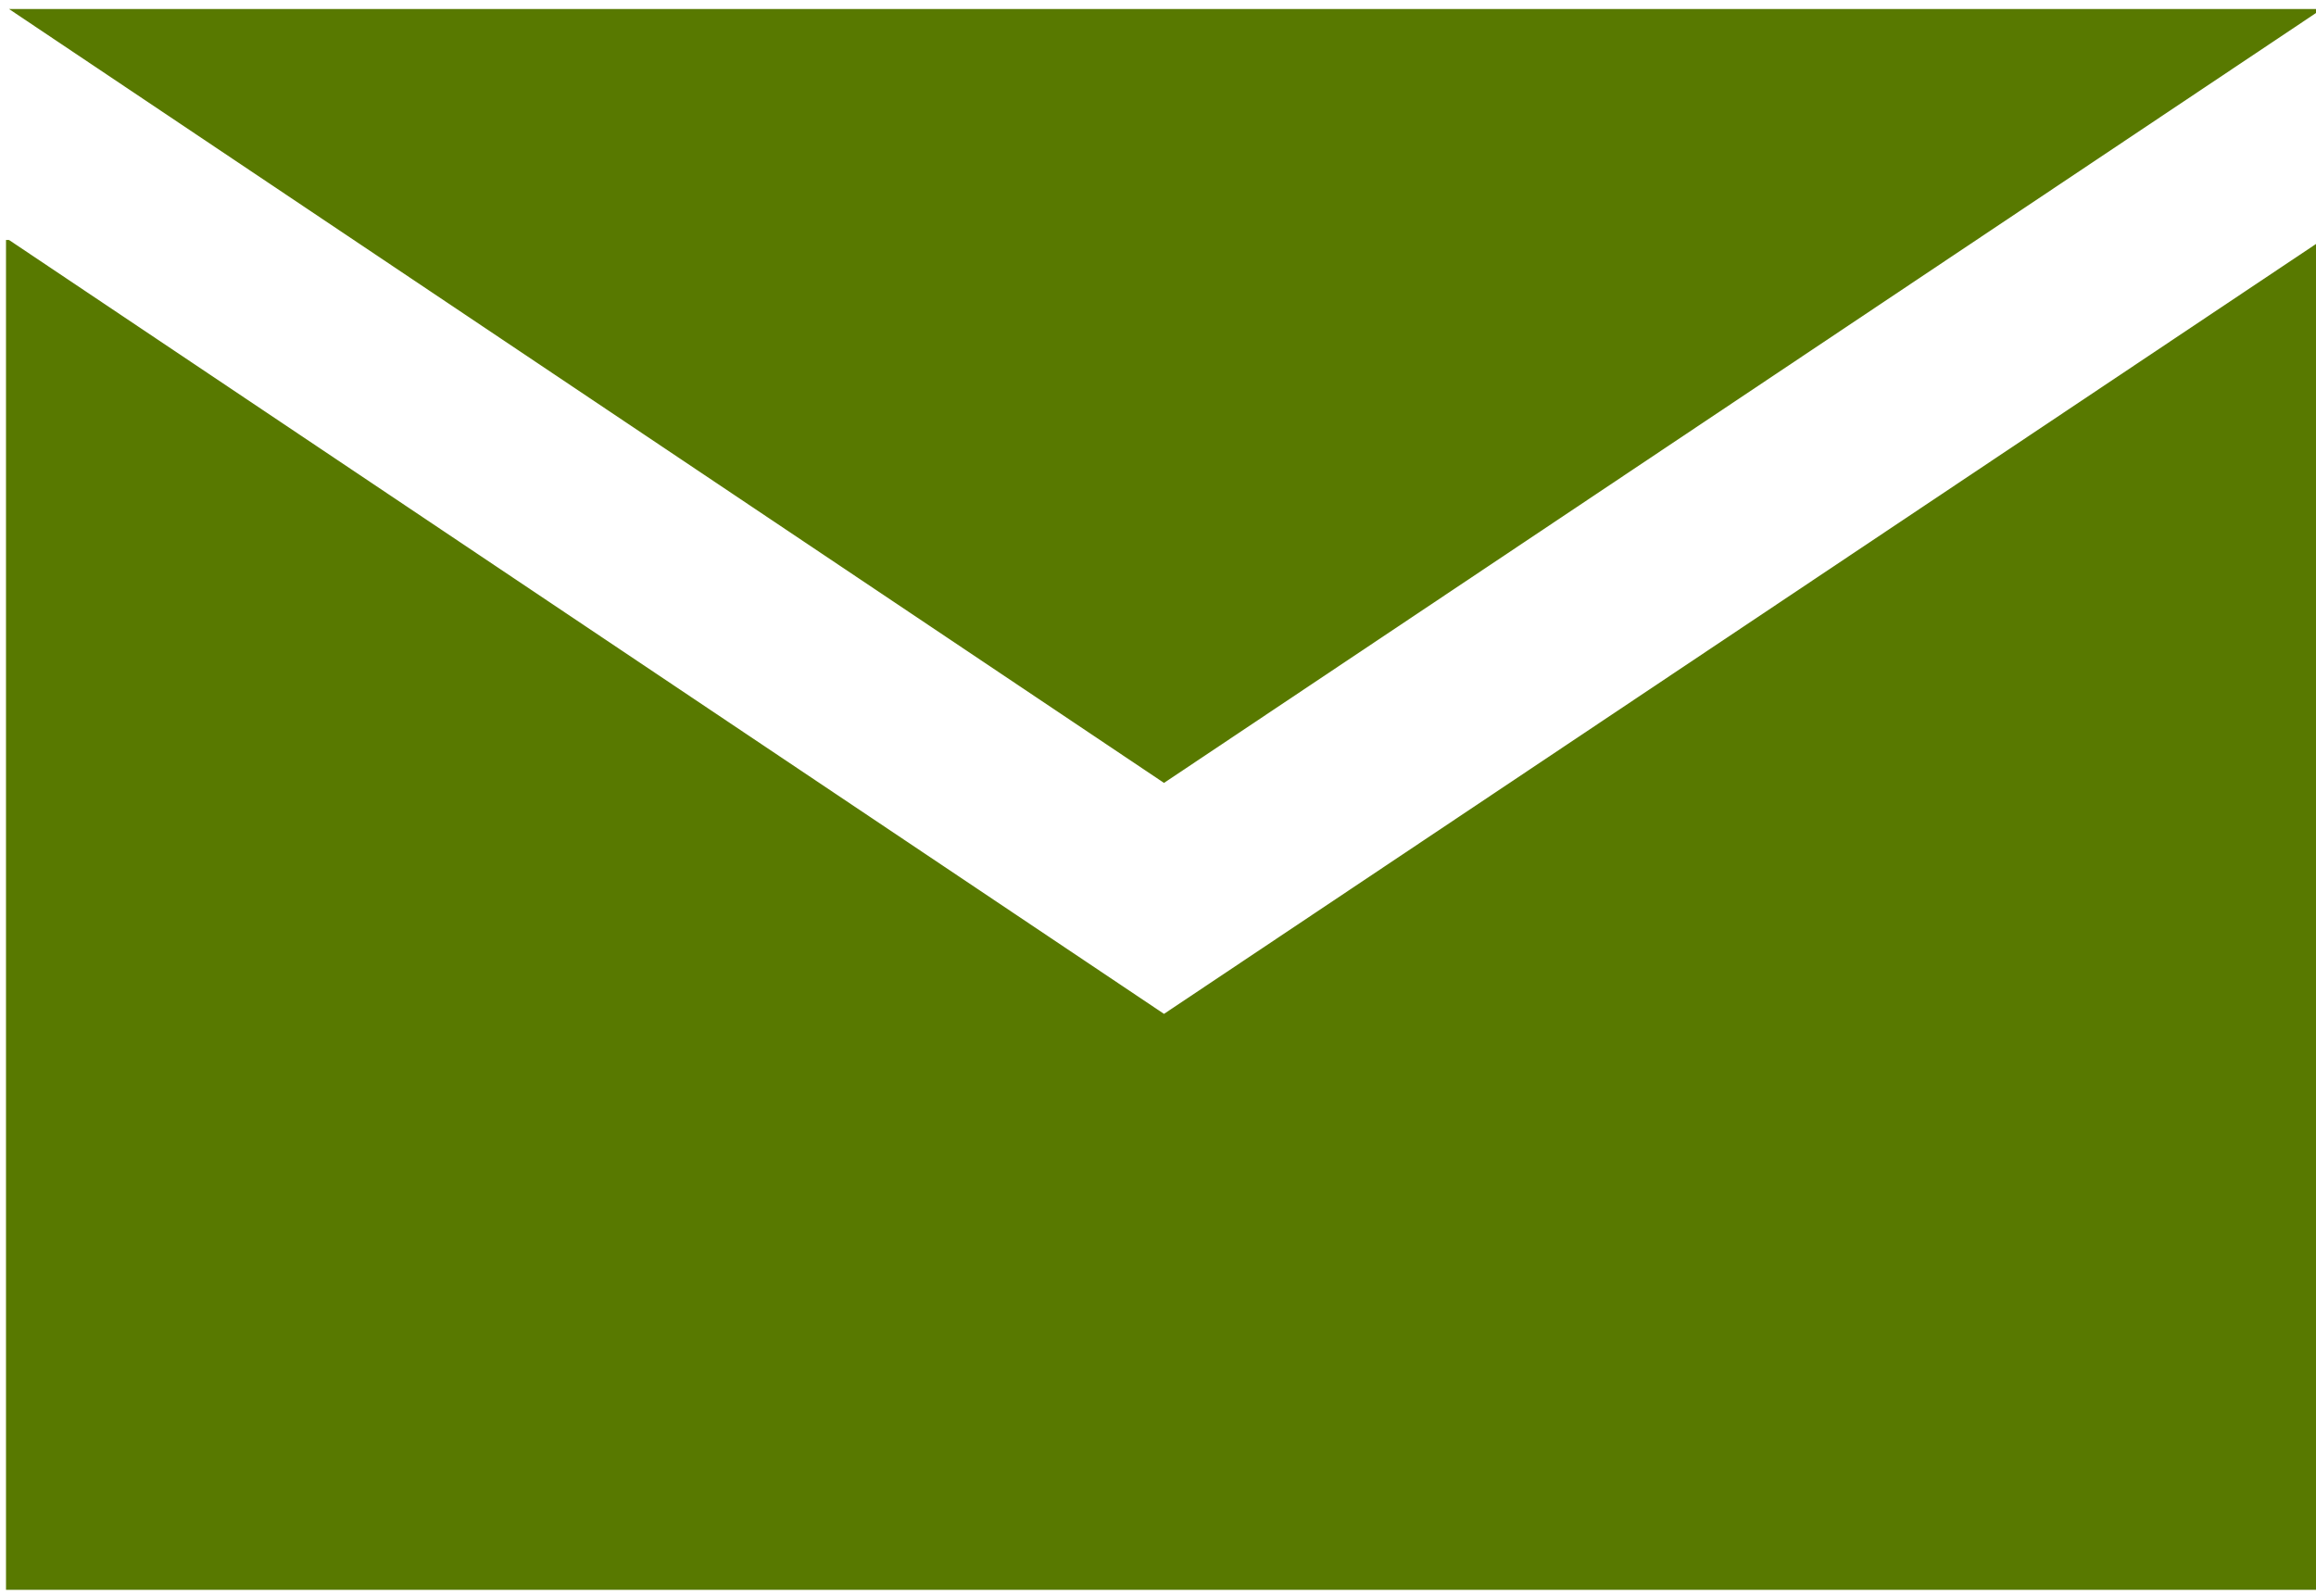 <?xml version="1.0" encoding="utf-8"?>
<!-- Generator: Adobe Illustrator 27.4.1, SVG Export Plug-In . SVG Version: 6.00 Build 0)  -->
<svg version="1.1" id="Layer_1" xmlns="http://www.w3.org/2000/svg" xmlns:xlink="http://www.w3.org/1999/xlink" x="0px" y="0px"
	 viewBox="0 0 77.2 53.2" style="enable-background:new 0 0 77.2 53.2;" xml:space="preserve">
<style type="text/css">
	.st0{fill:#587900;}
</style>
<polygon class="st0" points="0.3,0.3 38.8,26.1 77.4,0.3 "/>
<polygon class="st0" points="77.4,8 38.8,33.8 0.3,8 0.2,8 0.2,53 77.4,53 "/>
</svg>
